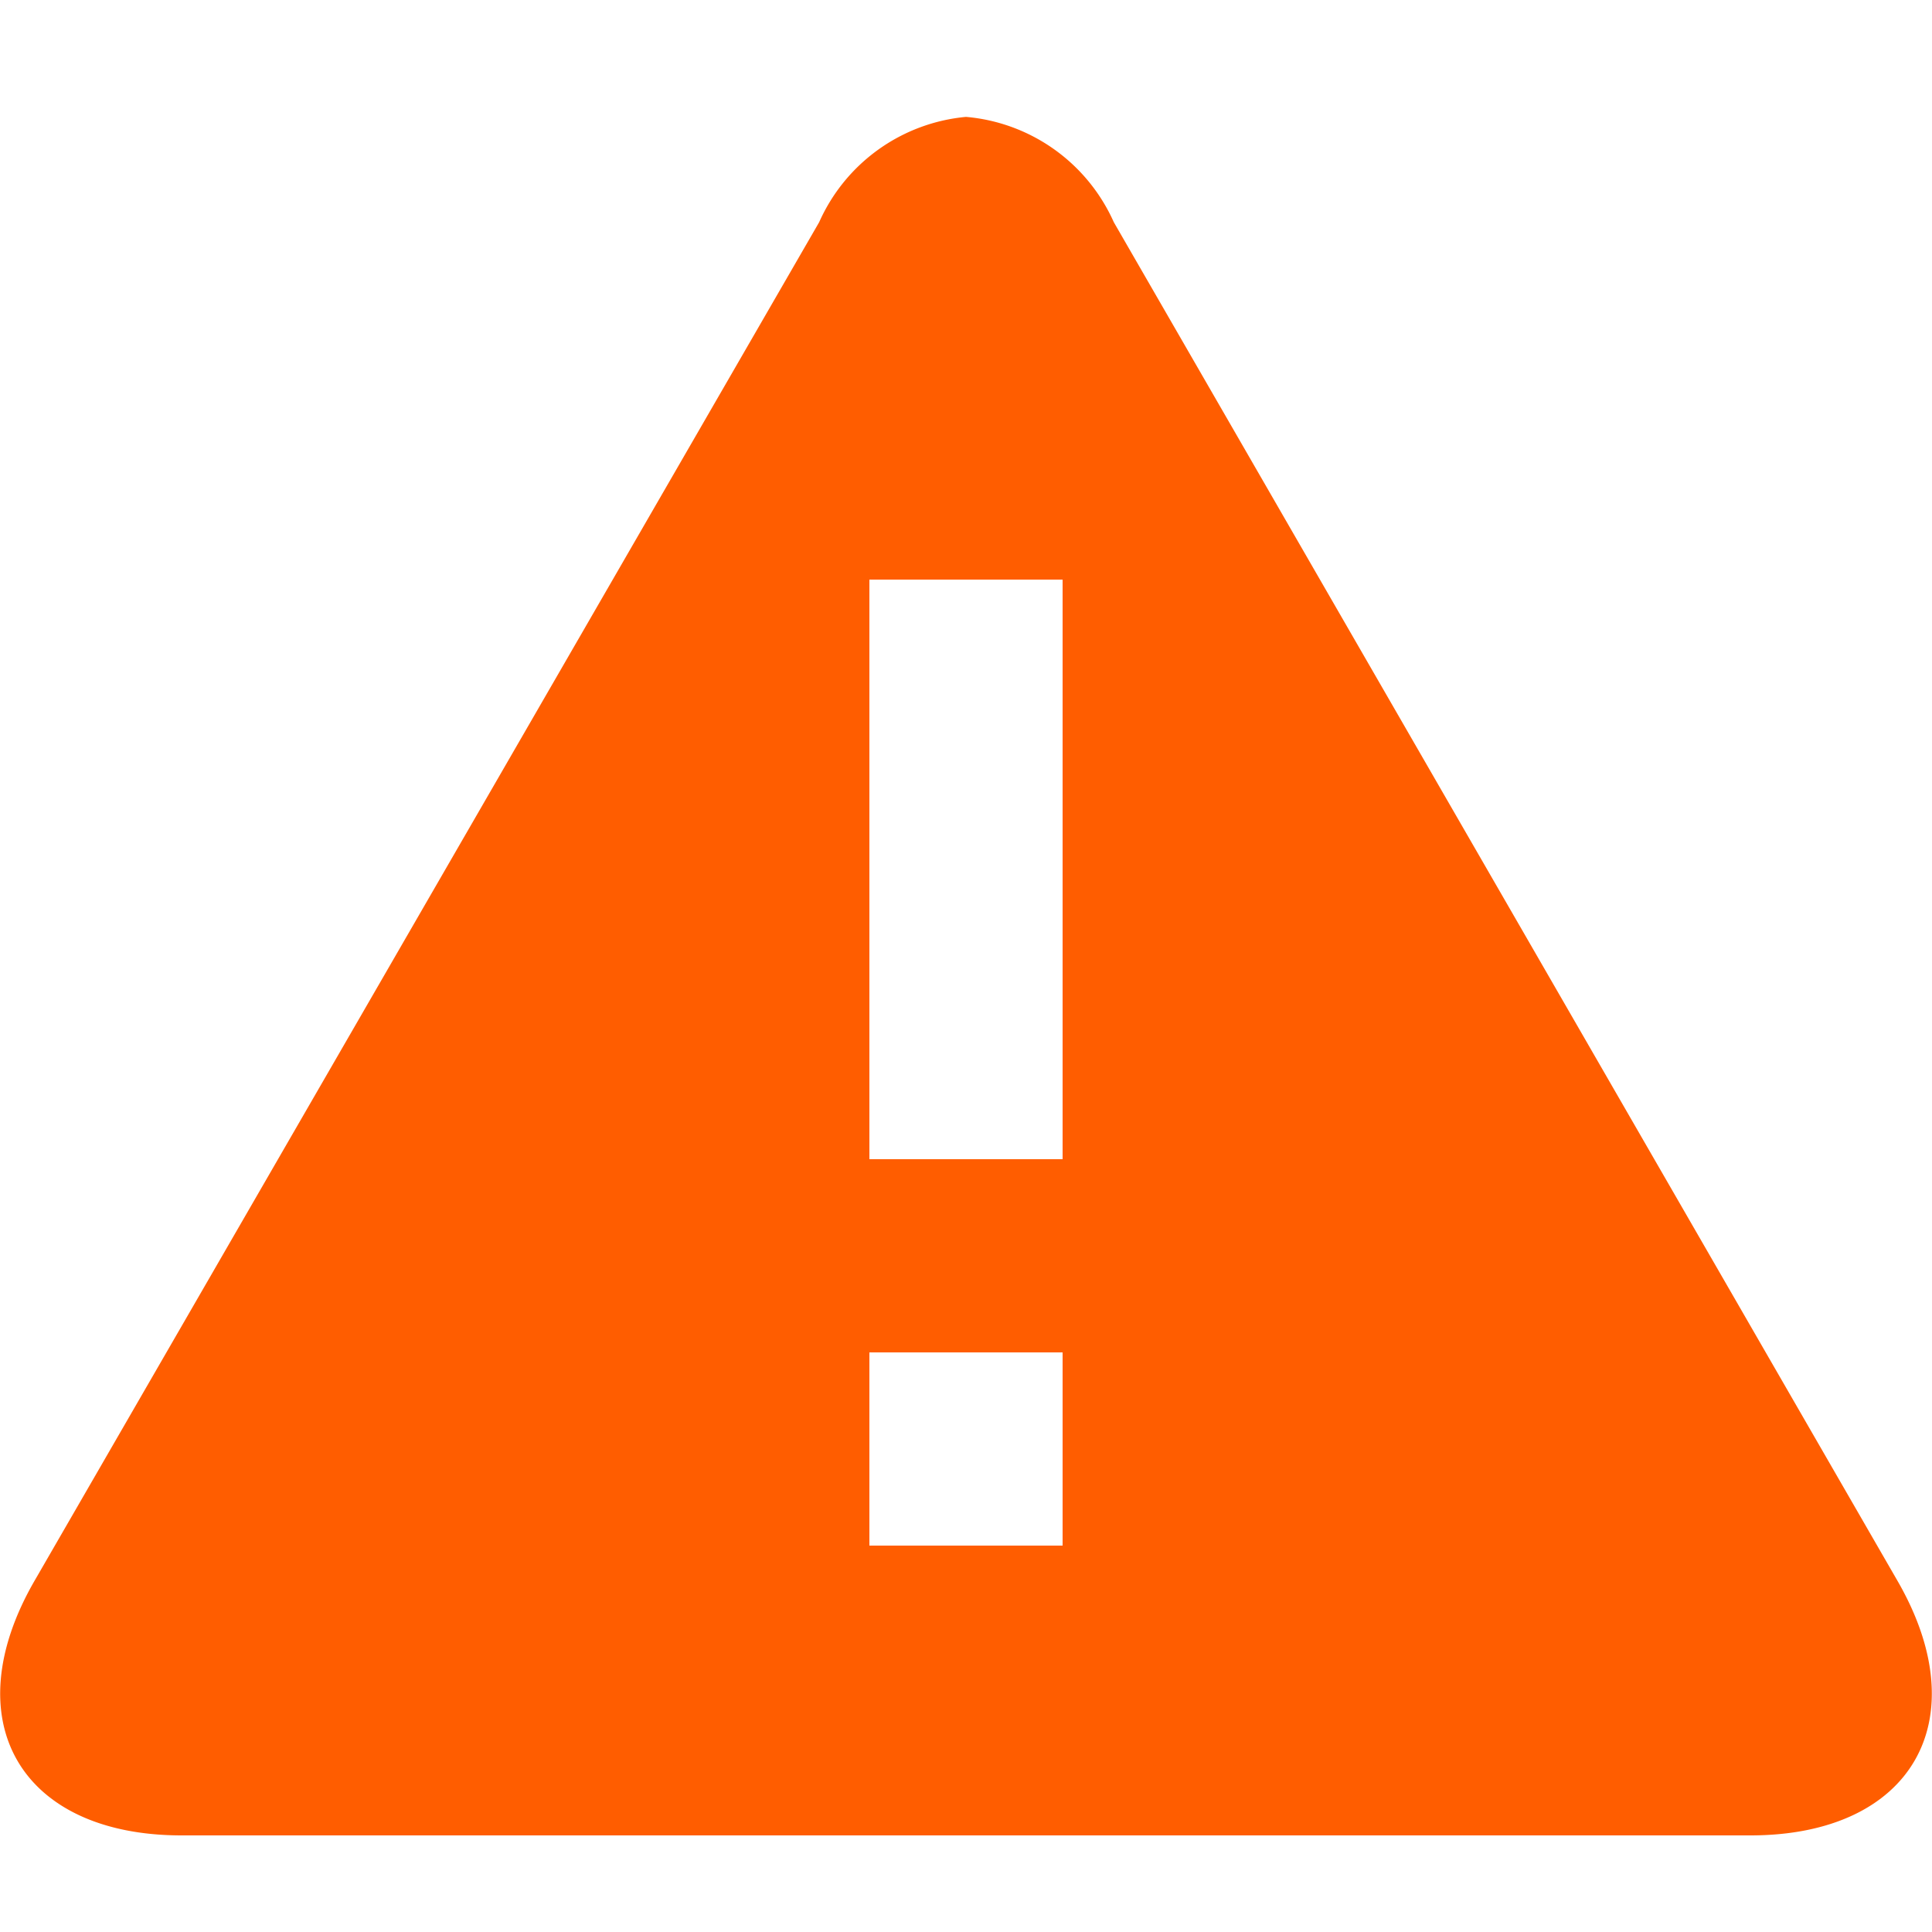 <?xml version="1.0" encoding="UTF-8"?>
<svg xmlns="http://www.w3.org/2000/svg" width="20" height="20">
	<title>alert</title>
	<style>*{fill:#ff5d00}</style>
	<path d="M19.64 16.36 11.53 2.3A1.85 1.85 0 0 0 10 1.21 1.85 1.85 0 0 0 8.48 2.3L.36 16.36C-.48 17.81.21 19 1.88 19h16.24c1.67 0 2.36-1.19 1.52-2.64zM11 16H9v-2h2zm0-4H9V6h2z"/>
</svg>
